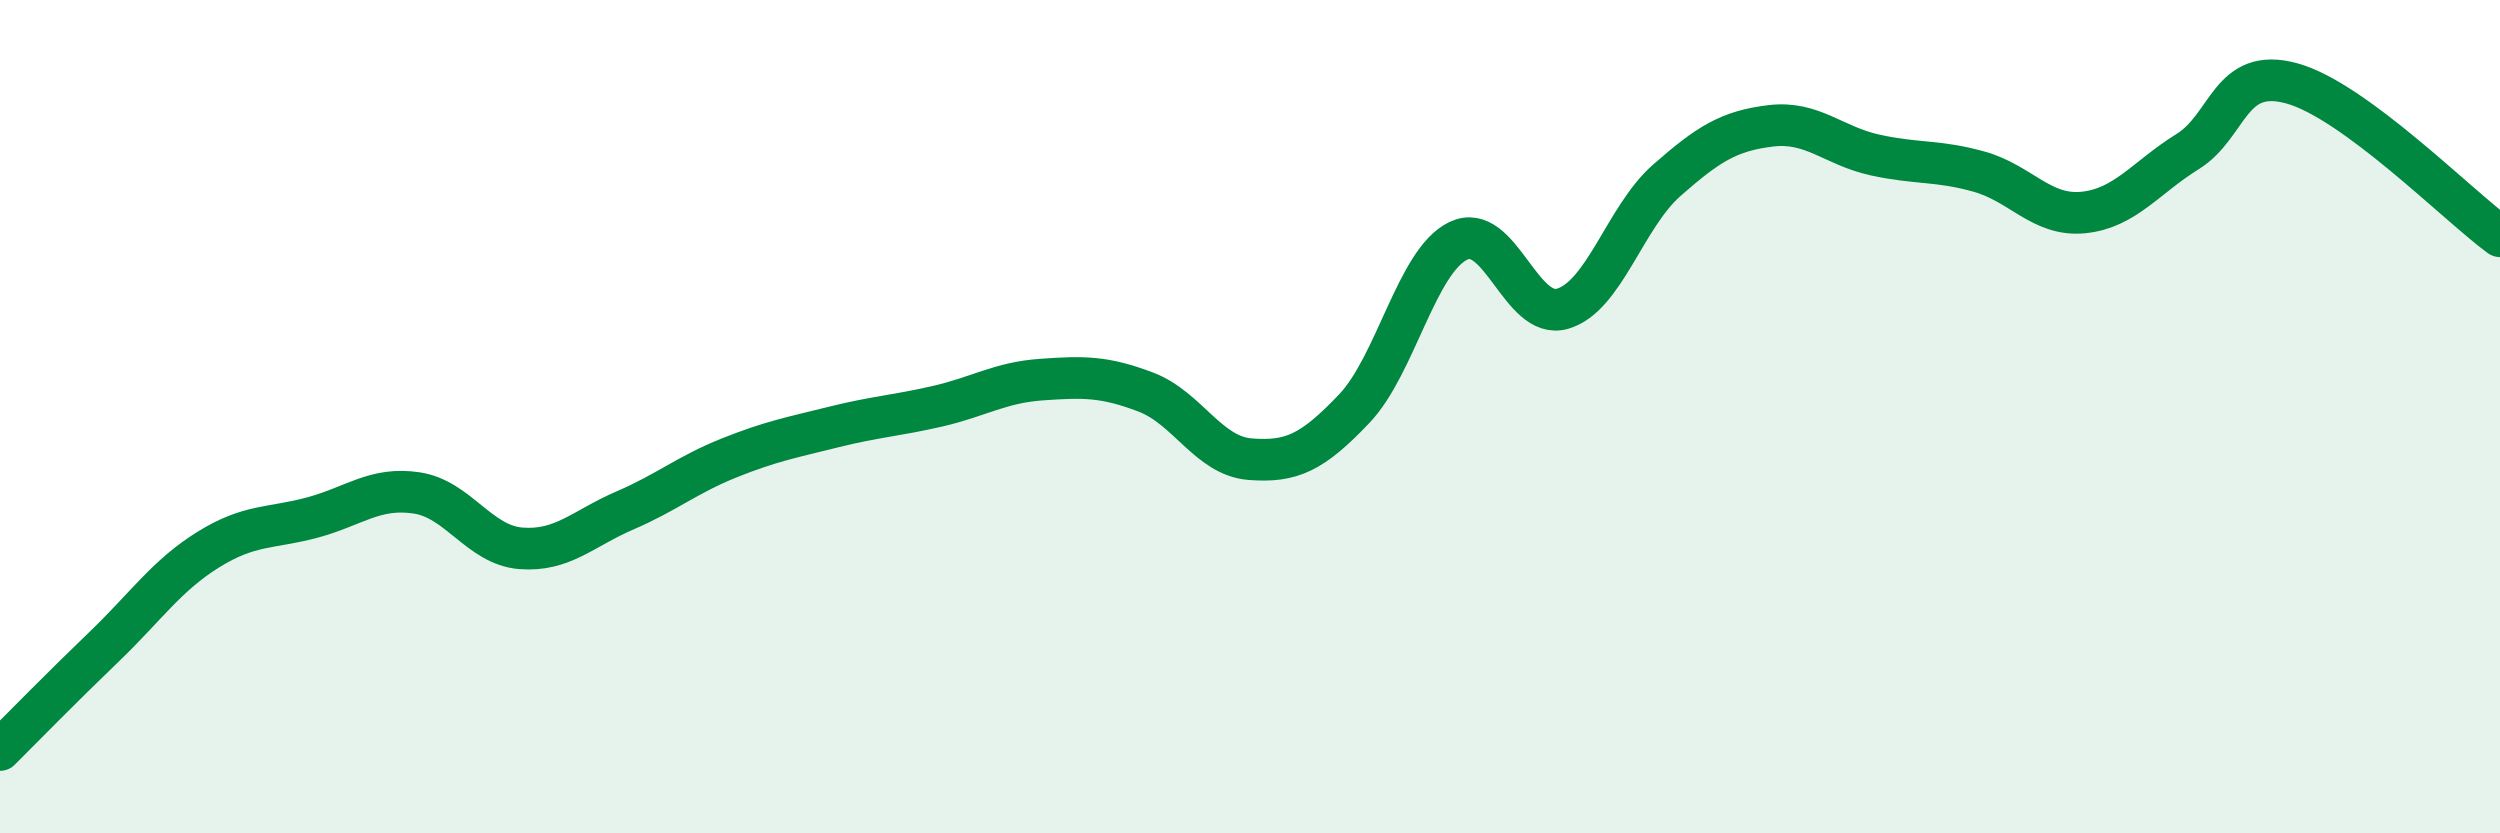 
    <svg width="60" height="20" viewBox="0 0 60 20" xmlns="http://www.w3.org/2000/svg">
      <path
        d="M 0,18 C 0.5,17.5 1.5,16.48 2.5,15.52 C 3.5,14.56 4,13.81 5,13.19 C 6,12.57 6.5,12.69 7.5,12.42 C 8.5,12.15 9,11.68 10,11.83 C 11,11.98 11.5,13.08 12.5,13.16 C 13.5,13.24 14,12.68 15,12.25 C 16,11.82 16.5,11.39 17.5,10.99 C 18.5,10.59 19,10.5 20,10.25 C 21,10 21.5,9.98 22.5,9.75 C 23.5,9.52 24,9.18 25,9.11 C 26,9.04 26.5,9.03 27.5,9.41 C 28.5,9.79 29,10.94 30,11.02 C 31,11.1 31.5,10.86 32.5,9.81 C 33.5,8.76 34,6.26 35,5.78 C 36,5.3 36.5,7.7 37.5,7.41 C 38.5,7.12 39,5.21 40,4.33 C 41,3.45 41.5,3.14 42.5,3.02 C 43.5,2.9 44,3.5 45,3.72 C 46,3.94 46.5,3.84 47.5,4.12 C 48.5,4.4 49,5.2 50,5.1 C 51,5 51.5,4.26 52.5,3.64 C 53.5,3.02 53.5,1.59 55,2 C 56.5,2.41 59,4.94 60,5.67L60 20L0 20Z"
        fill="#008740"
        opacity="0.1"
        stroke-linecap="round"
        stroke-linejoin="round"
      />
      <path
        d="M 0,18 C 0.5,17.5 1.5,16.48 2.5,15.52 C 3.5,14.56 4,13.81 5,13.19 C 6,12.57 6.5,12.69 7.5,12.42 C 8.5,12.15 9,11.68 10,11.83 C 11,11.98 11.5,13.08 12.5,13.16 C 13.5,13.24 14,12.68 15,12.25 C 16,11.82 16.5,11.39 17.5,10.99 C 18.5,10.59 19,10.5 20,10.25 C 21,10 21.5,9.98 22.5,9.75 C 23.5,9.52 24,9.18 25,9.11 C 26,9.04 26.5,9.03 27.5,9.41 C 28.5,9.79 29,10.94 30,11.02 C 31,11.1 31.5,10.86 32.5,9.81 C 33.5,8.76 34,6.26 35,5.78 C 36,5.3 36.5,7.7 37.5,7.41 C 38.5,7.12 39,5.21 40,4.33 C 41,3.45 41.5,3.14 42.5,3.02 C 43.5,2.9 44,3.5 45,3.72 C 46,3.94 46.5,3.84 47.5,4.12 C 48.5,4.4 49,5.2 50,5.1 C 51,5 51.5,4.26 52.5,3.64 C 53.5,3.02 53.5,1.59 55,2 C 56.5,2.41 59,4.94 60,5.67"
        stroke="#008740"
        stroke-width="1"
        fill="none"
        stroke-linecap="round"
        stroke-linejoin="round"
      />
    </svg>
  